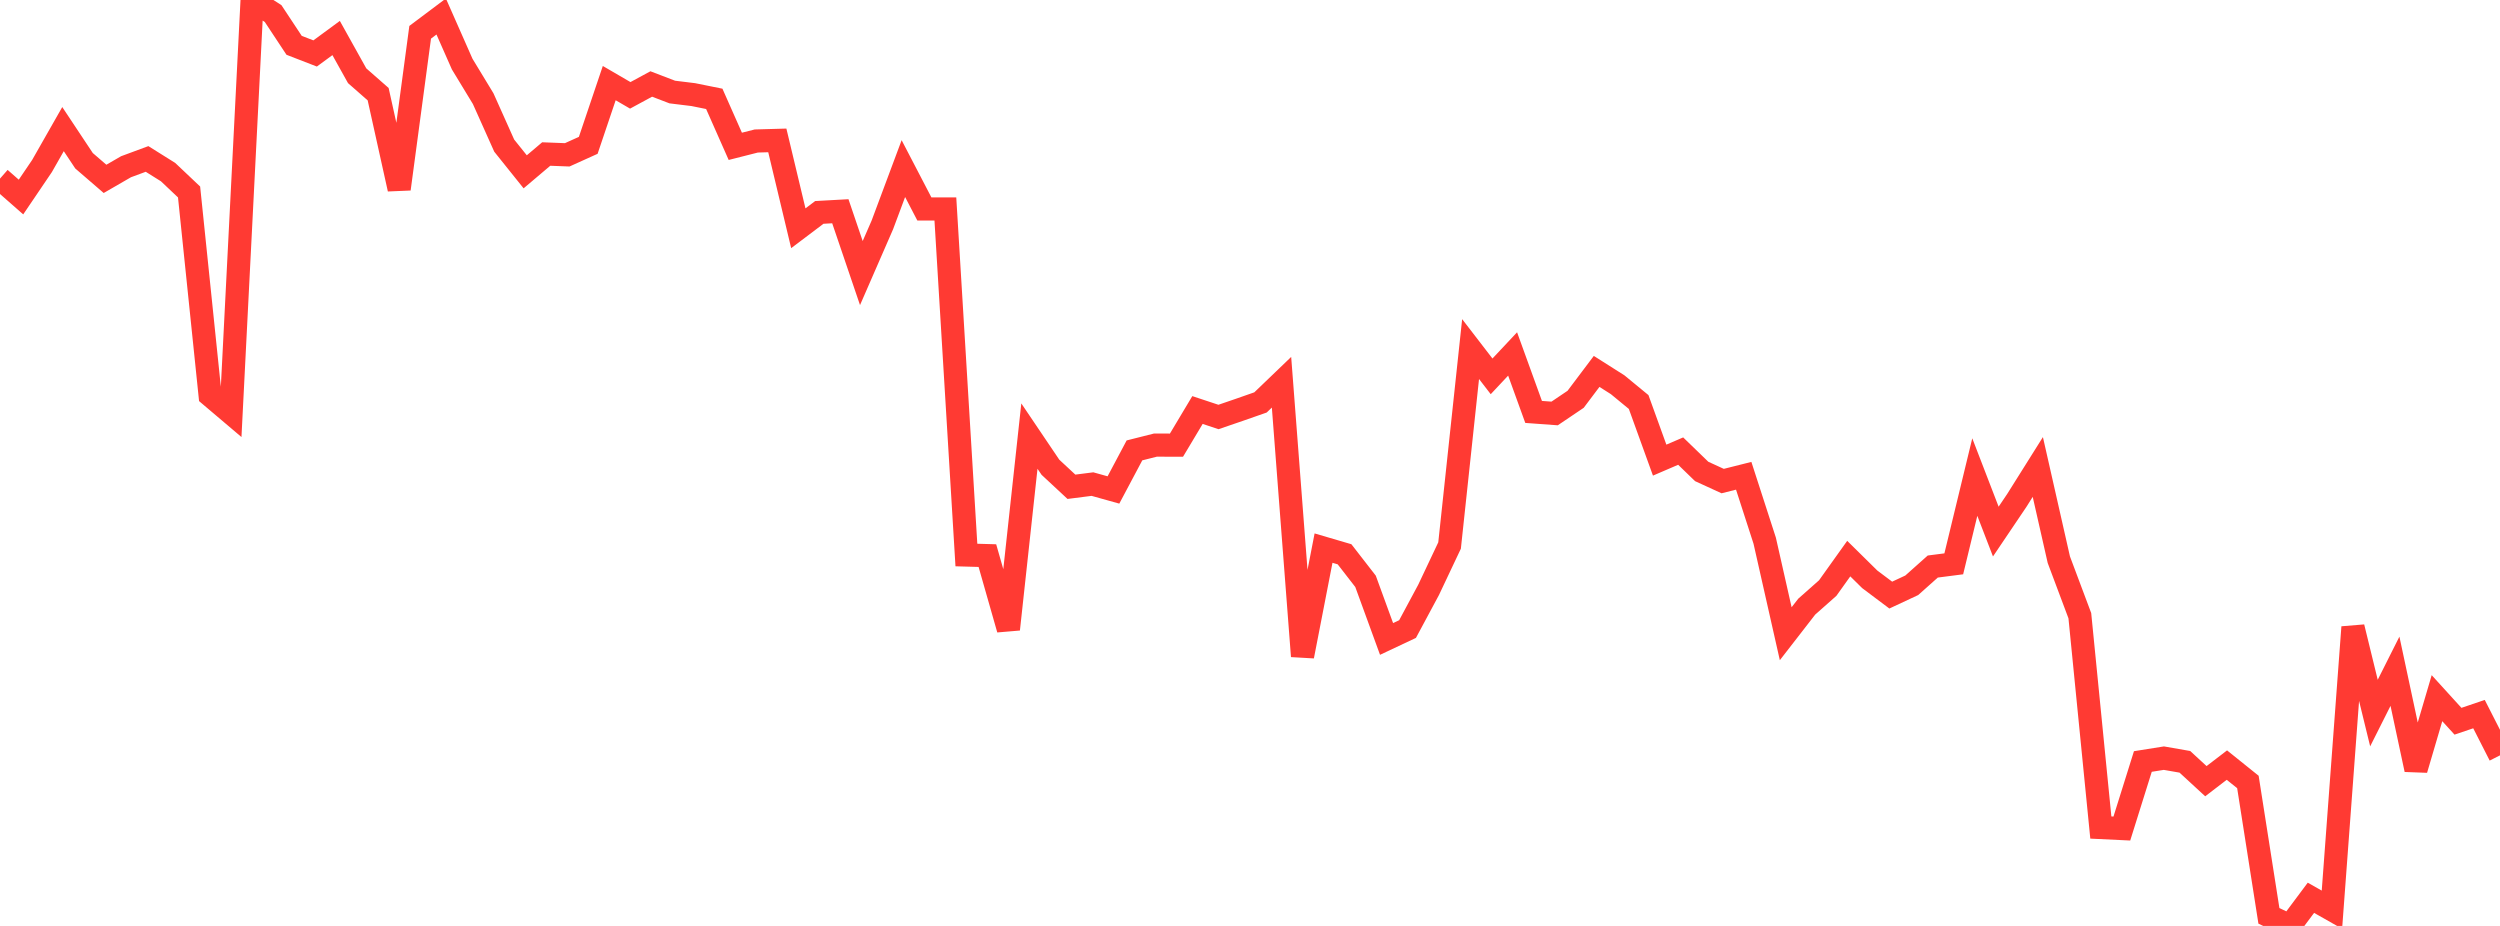 <?xml version="1.0" standalone="no"?>
<!DOCTYPE svg PUBLIC "-//W3C//DTD SVG 1.1//EN" "http://www.w3.org/Graphics/SVG/1.1/DTD/svg11.dtd">

<svg width="135" height="50" viewBox="0 0 135 50" preserveAspectRatio="none" 
  xmlns="http://www.w3.org/2000/svg"
  xmlns:xlink="http://www.w3.org/1999/xlink">


<polyline points="0.0, 9.645 1.134, 10.64 2.269, 8.964 3.403, 6.972 4.538, 8.681 5.672, 9.659 6.807, 9.003 7.941, 8.583 9.076, 9.294 10.21, 10.367 11.345, 21.345 12.479, 22.306 13.613, 0.0 14.748, 0.732 15.882, 2.447 17.017, 2.887 18.151, 2.053 19.286, 4.09 20.42, 5.085 21.555, 10.205 22.689, 1.743 23.824, 0.891 24.958, 3.46 26.092, 5.328 27.227, 7.863 28.361, 9.278 29.496, 8.317 30.63, 8.361 31.765, 7.848 32.899, 4.488 34.034, 5.149 35.168, 4.535 36.303, 4.97 37.437, 5.109 38.571, 5.338 39.706, 7.902 40.84, 7.614 41.975, 7.582 43.109, 12.326 44.244, 11.47 45.378, 11.407 46.513, 14.746 47.647, 12.145 48.782, 9.105 49.916, 11.284 51.05, 11.284 52.185, 29.971 53.319, 30.003 54.454, 33.981 55.588, 23.549 56.723, 25.231 57.857, 26.286 58.992, 26.141 60.126, 26.458 61.261, 24.321 62.395, 24.035 63.529, 24.039 64.664, 22.141 65.798, 22.517 66.933, 22.128 68.067, 21.731 69.202, 20.641 70.336, 35.436 71.471, 29.598 72.605, 29.931 73.739, 31.392 74.874, 34.503 76.008, 33.969 77.143, 31.855 78.277, 29.457 79.412, 18.85 80.546, 20.323 81.681, 19.113 82.815, 22.244 83.95, 22.327 85.084, 21.562 86.218, 20.056 87.353, 20.776 88.487, 21.709 89.622, 24.847 90.756, 24.359 91.891, 25.458 93.025, 25.978 94.16, 25.692 95.294, 29.197 96.429, 34.221 97.563, 32.759 98.697, 31.755 99.832, 30.165 100.966, 31.283 102.101, 32.135 103.235, 31.605 104.37, 30.593 105.504, 30.447 106.639, 25.761 107.773, 28.705 108.908, 27.022 110.042, 25.216 111.176, 30.222 112.311, 33.247 113.445, 44.687 114.58, 44.741 115.714, 41.121 116.849, 40.94 117.983, 41.138 119.118, 42.184 120.252, 41.315 121.387, 42.227 122.521, 49.455 123.655, 50.0 124.79, 48.48 125.924, 49.123 127.059, 33.866 128.193, 38.505 129.328, 36.247 130.462, 41.556 131.597, 37.701 132.731, 38.947 133.866, 38.562 135.0, 40.788" fill="none" stroke="#ff3a33" stroke-width="1.25"/>

</svg>
